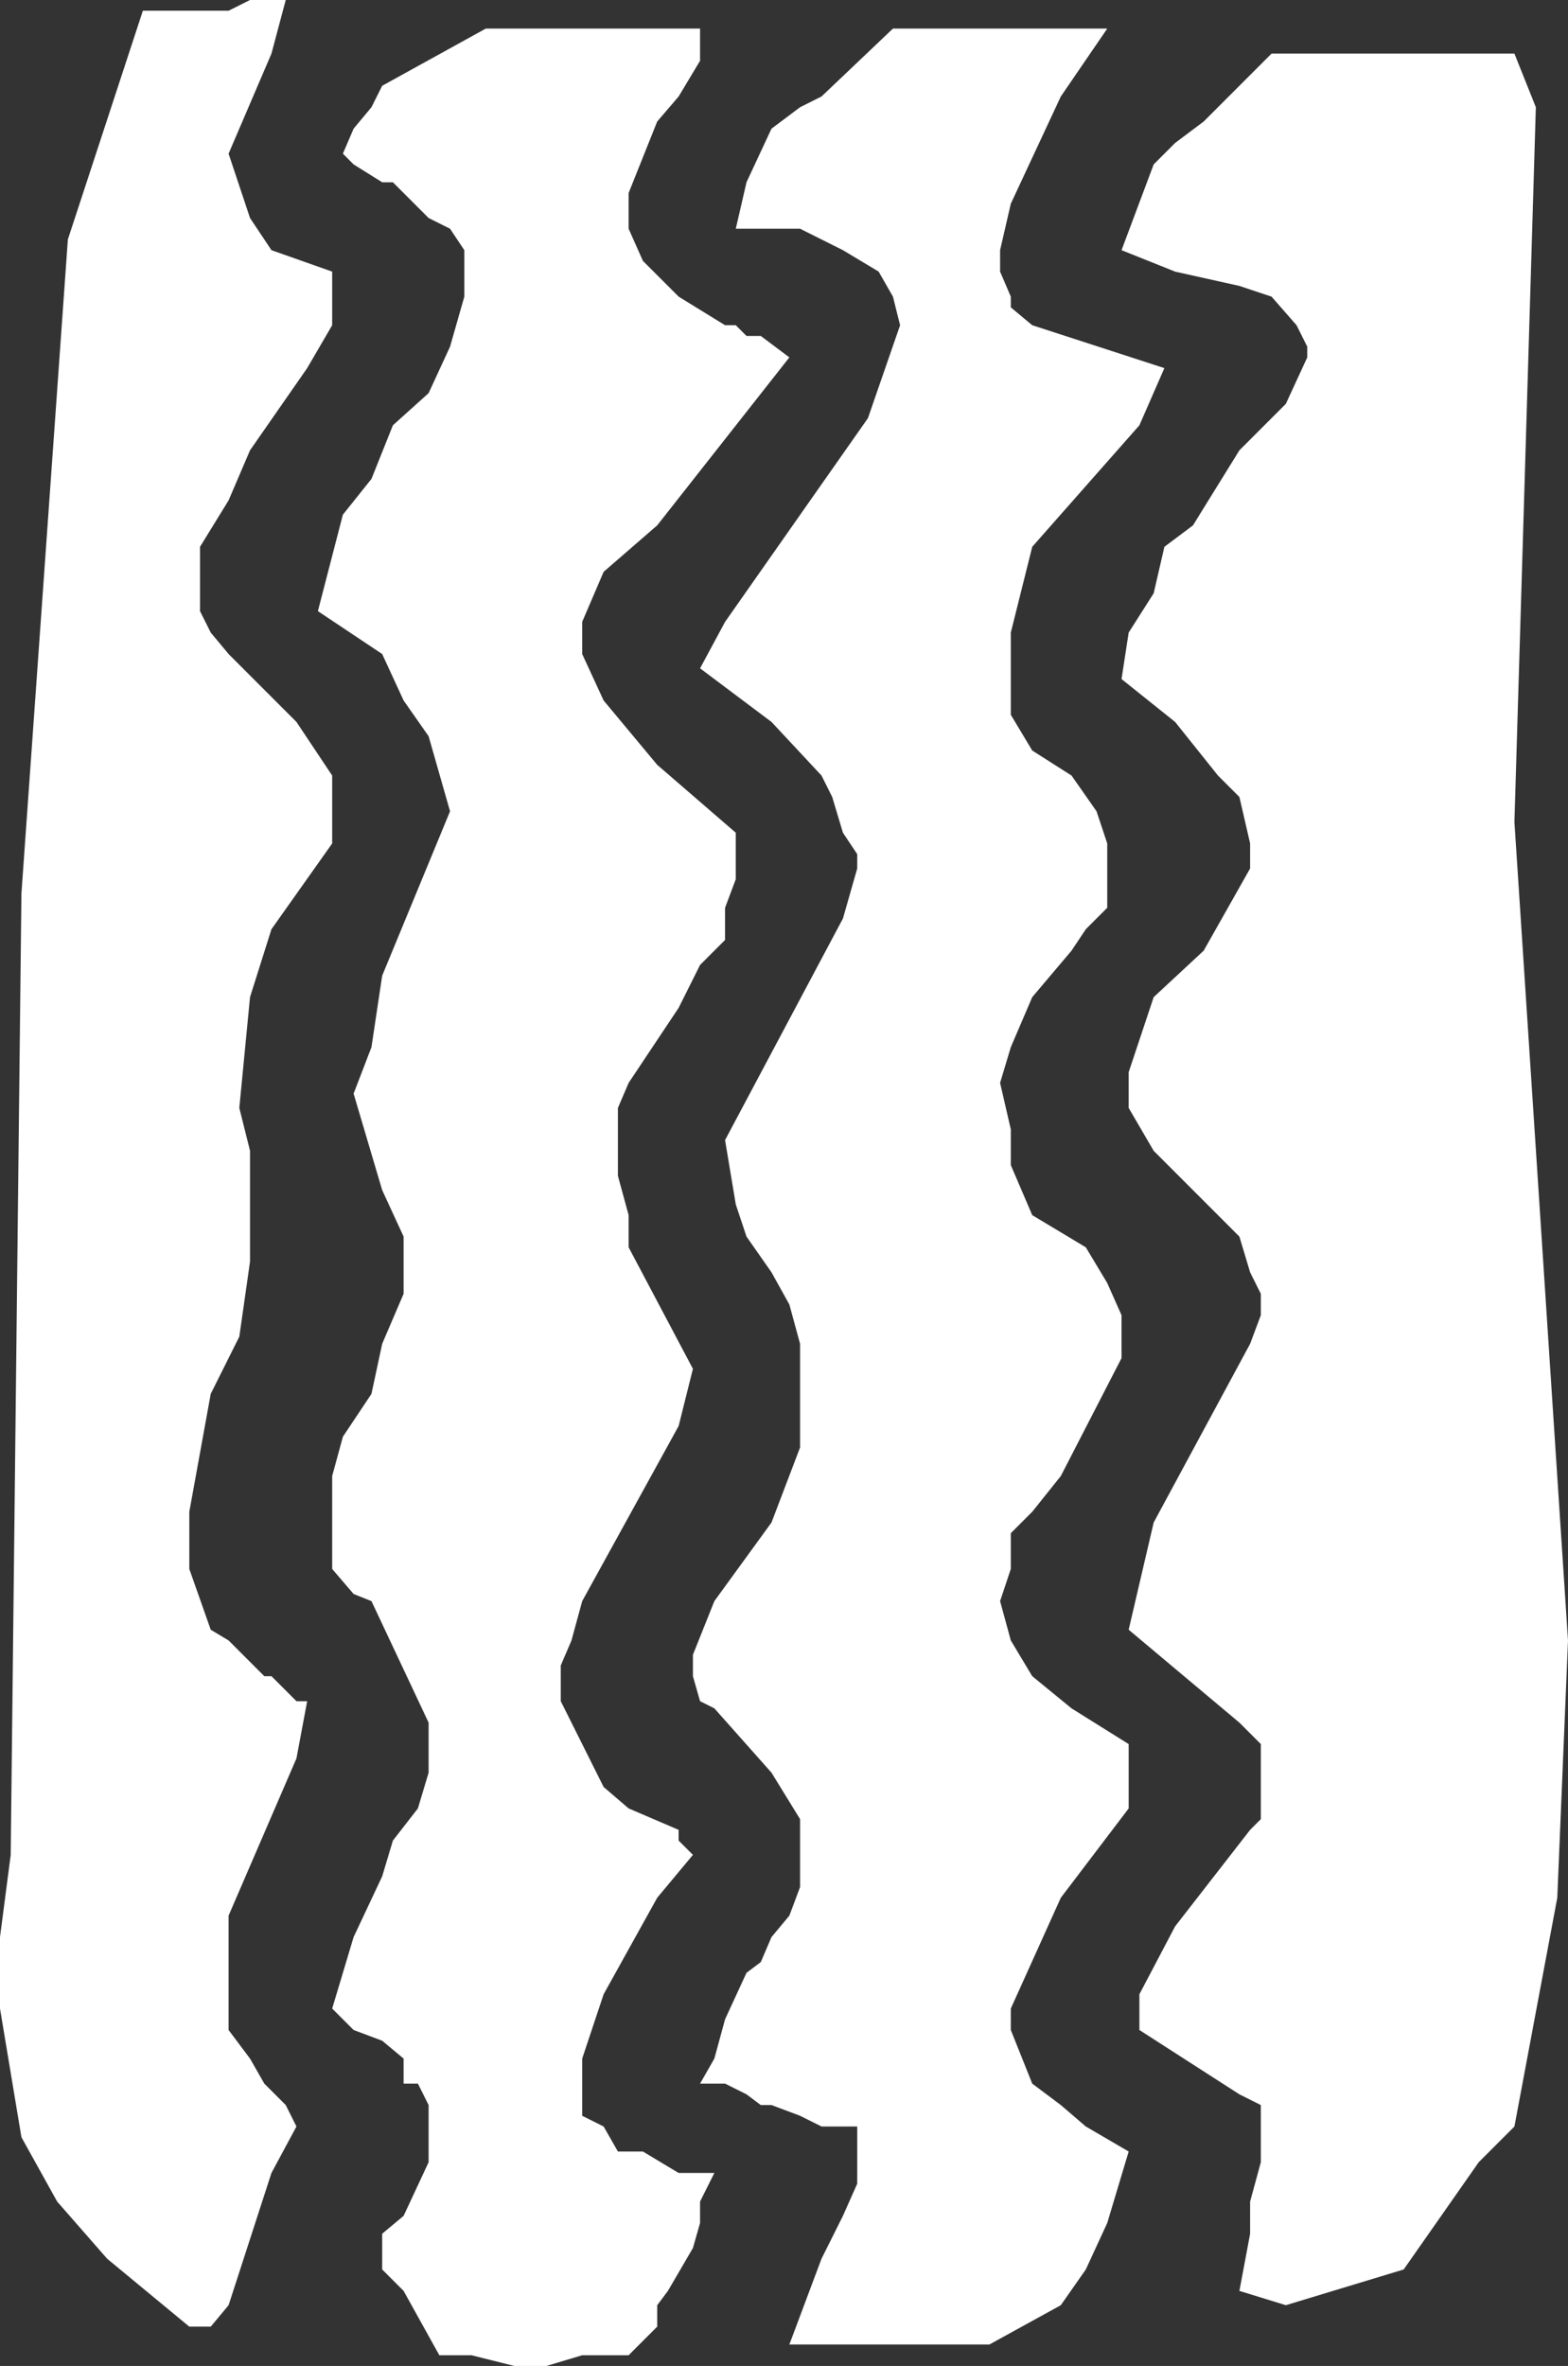 <?xml version="1.0" encoding="UTF-8" standalone="no"?>
<svg xmlns:xlink="http://www.w3.org/1999/xlink" height="33.1px" width="21.95px" xmlns="http://www.w3.org/2000/svg">
  <rect width="100%" height="100%" fill="#333333" stroke="none"/>
  <g transform="matrix(1.0, 0.0, 0.0, 1.0, 0.0, 0.0)">
    <path d="M3.2 0.15 L3.5 0.0 4.0 0.0 3.8 0.75 3.2 2.15 3.5 3.05 3.8 3.5 4.65 3.8 4.65 4.55 4.3 5.15 3.5 6.3 3.2 7.0 2.8 7.65 2.8 8.55 2.95 8.85 3.2 9.15 4.15 10.1 4.65 10.85 4.65 11.8 3.8 13.0 3.5 13.95 3.35 15.5 3.5 16.1 3.5 17.65 3.35 18.7 2.95 19.5 2.65 21.15 2.65 21.95 2.95 22.8 3.2 22.95 3.7 23.45 3.8 23.45 4.15 23.8 4.3 23.8 4.15 24.6 3.2 26.8 3.2 28.4 3.5 28.8 3.7 29.15 4.0 29.45 4.15 29.75 3.8 30.4 3.2 32.25 2.95 32.55 2.65 32.55 1.5 31.6 0.8 30.8 0.3 29.9 0.0 28.1 0.0 27.1 0.15 25.95 0.3 12.5 0.95 3.35 2.0 0.15 3.2 0.15 M5.35 2.55 L4.95 2.3 4.8 2.15 4.95 1.8 5.2 1.5 5.35 1.2 6.8 0.4 9.8 0.4 9.8 0.85 9.5 1.35 9.2 1.7 8.8 2.7 8.8 3.2 9.0 3.65 9.5 4.15 10.15 4.55 10.3 4.55 10.45 4.7 10.65 4.7 11.05 5.0 9.2 7.35 8.45 8.0 8.15 8.7 8.15 9.15 8.45 9.8 9.2 10.7 10.3 11.65 10.3 12.3 10.15 12.7 10.15 13.15 9.8 13.5 9.5 14.1 8.8 15.15 8.65 15.5 8.65 16.45 8.8 17.0 8.8 17.45 9.7 19.15 9.5 19.95 8.15 22.4 8.0 22.95 7.85 23.3 7.85 23.8 8.45 25.0 8.8 25.3 9.5 25.6 9.5 25.75 9.7 25.95 9.2 26.55 8.45 27.9 8.15 28.8 8.15 29.6 8.45 29.75 8.65 30.1 9.0 30.1 9.5 30.4 10.0 30.4 9.8 30.8 9.8 31.1 9.7 31.45 9.35 32.05 9.2 32.25 9.2 32.55 8.8 32.95 8.15 32.95 7.65 33.1 7.2 33.1 6.6 32.95 6.15 32.95 5.65 32.05 5.35 31.75 5.35 31.25 5.65 31.0 6.0 30.25 6.0 29.45 5.85 29.15 5.65 29.15 5.65 28.8 5.35 28.55 4.95 28.4 4.65 28.1 4.95 27.1 5.35 26.25 5.5 25.75 5.85 25.3 6.0 24.8 6.0 24.1 5.2 22.4 4.95 22.3 4.65 21.95 4.65 20.65 4.8 20.1 5.2 19.5 5.35 18.8 5.65 18.1 5.65 17.3 5.35 16.65 4.95 15.3 5.2 14.65 5.35 13.65 6.3 11.35 6.0 10.3 5.65 9.8 5.35 9.15 4.45 8.55 4.8 7.2 5.2 6.7 5.5 5.95 6.0 5.5 6.3 4.85 6.5 4.15 6.5 3.5 6.3 3.2 6.0 3.05 5.5 2.55 5.35 2.55 M10.8 1.8 L11.2 1.5 11.5 1.35 12.5 0.4 15.5 0.4 14.85 1.35 14.15 2.85 14.0 3.5 14.0 3.8 14.15 4.15 14.15 4.3 14.45 4.55 16.3 5.15 15.95 5.95 14.45 7.65 14.15 8.85 14.15 10.0 14.45 10.5 15.0 10.85 15.35 11.35 15.5 11.8 15.5 12.7 15.2 13.0 15.0 13.3 14.45 13.95 14.15 14.65 14.0 15.15 14.15 15.8 14.15 16.3 14.45 17.0 15.2 17.45 15.5 17.95 15.7 18.4 15.7 19.0 14.85 20.65 14.45 21.15 14.15 21.45 14.15 21.95 14.0 22.4 14.15 22.95 14.45 23.45 15.0 23.9 15.8 24.4 15.8 25.3 14.85 26.55 14.15 28.1 14.15 28.4 14.45 29.15 14.85 29.45 15.2 29.75 15.8 30.1 15.5 31.1 15.2 31.75 14.85 32.25 13.85 32.8 11.05 32.8 11.5 31.6 11.8 31.0 12.0 30.55 12.0 29.75 11.5 29.75 11.2 29.6 10.8 29.45 10.65 29.45 10.45 29.3 10.15 29.15 9.8 29.15 10.0 28.8 10.15 28.25 10.45 27.6 10.65 27.45 10.8 27.1 11.05 26.8 11.2 26.4 11.2 25.45 10.8 24.8 10.0 23.9 9.8 23.8 9.7 23.45 9.7 23.15 10.0 22.4 10.8 21.3 11.2 20.25 11.2 18.8 11.05 18.25 10.8 17.8 10.45 17.3 10.3 16.85 10.15 15.95 11.8 12.85 12.0 12.15 12.0 11.95 11.8 11.65 11.65 11.15 11.5 10.85 10.8 10.1 9.8 9.35 10.15 8.7 12.15 5.85 12.6 4.55 12.5 4.15 12.3 3.8 11.8 3.5 11.2 3.2 10.3 3.2 10.45 2.55 10.8 1.8 M16.45 2.0 L16.85 1.7 17.8 0.75 21.2 0.75 21.5 1.5 21.2 11.5 21.95 22.95 21.8 26.55 21.2 29.75 20.7 30.25 19.65 31.75 18.0 32.25 17.35 32.05 17.5 31.25 17.5 30.8 17.65 30.25 17.65 29.45 17.35 29.3 15.95 28.4 15.95 27.9 16.45 26.95 17.5 25.6 17.65 25.45 17.65 24.4 17.35 24.1 15.8 22.8 16.15 21.3 17.5 18.8 17.65 18.4 17.65 18.1 17.5 17.8 17.35 17.3 16.15 16.1 15.8 15.5 15.8 15.0 16.15 13.95 16.85 13.3 17.5 12.15 17.5 11.8 17.35 11.15 17.05 10.85 16.45 10.1 15.7 9.5 15.8 8.85 16.15 8.3 16.3 7.65 16.7 7.35 17.35 6.3 18.0 5.65 18.3 5.0 18.3 4.85 18.15 4.55 17.8 4.15 17.35 4.0 16.45 3.8 15.7 3.5 16.15 2.3 16.45 2.0" fill="#ffffff" fill-rule="evenodd" stroke="none"/>
  </g>
</svg>

